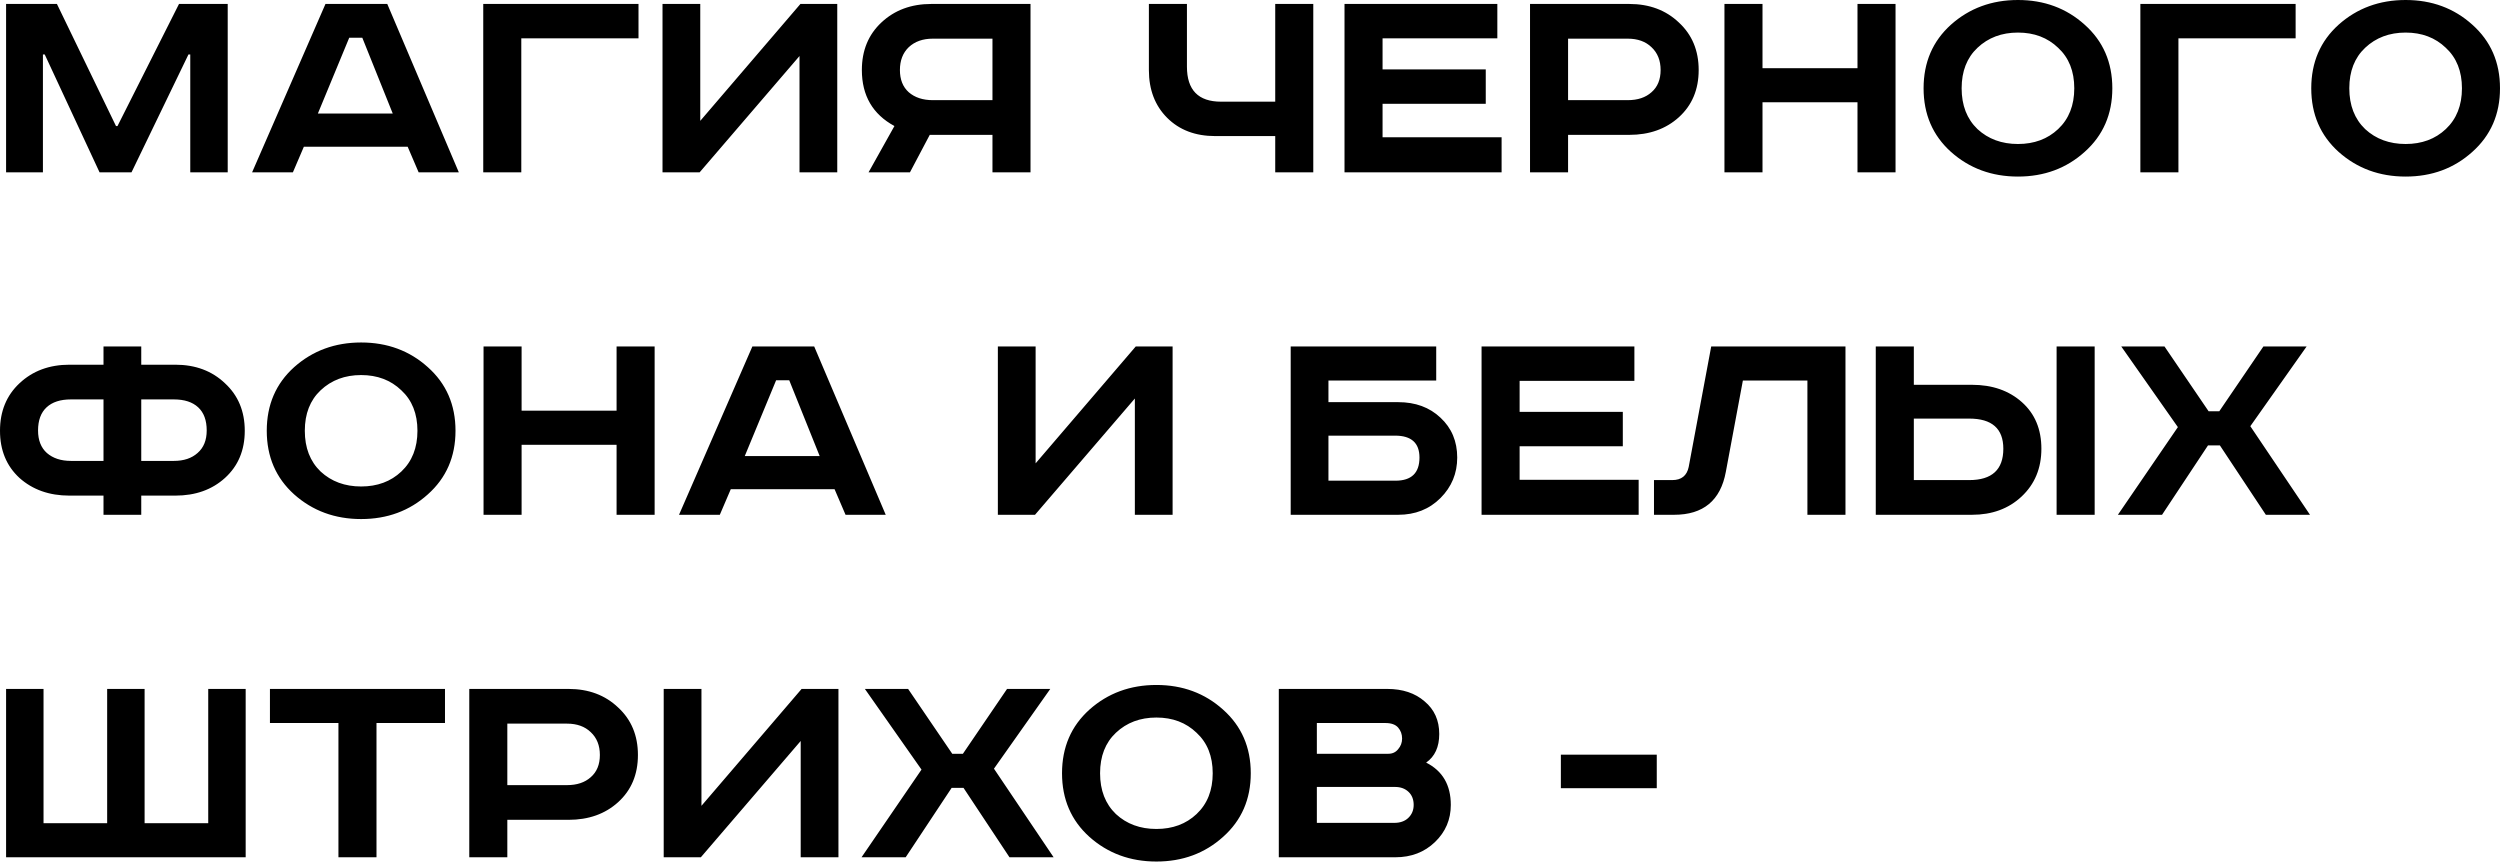 <?xml version="1.0" encoding="UTF-8"?> <svg xmlns="http://www.w3.org/2000/svg" width="2628" height="906" viewBox="0 0 2628 906" fill="none"> <path d="M6.399 4.16H59.842L121.925 132.487H123.525L188.168 4.16H239.371V181.13H200.009V57.283H198.089L138.246 181.13H104.644L47.041 57.283H45.121V181.13H6.399V4.16ZM367.098 39.682L334.136 119.366H412.86L380.858 39.682H367.098ZM342.136 4.16H407.1L482.304 181.13H440.061L428.541 154.248H319.415L307.894 181.13H265.012L342.136 4.16ZM507.987 4.16H671.196V40.322H547.989V181.13H507.987V4.16ZM696.435 4.16H736.117V127.047L841.402 4.16H880.124V181.13H840.442V58.883L735.477 181.13H696.435V4.16ZM1083.28 4.16V181.13H1043.28V141.767H977.354L956.553 181.13H913.031L940.232 132.487C917.404 120.113 905.991 100.485 905.991 73.604C905.991 53.123 912.818 36.482 926.472 23.681C940.339 10.667 957.833 4.16 978.954 4.16H1083.28ZM1043.28 40.642H980.554C970.101 40.642 961.673 43.629 955.273 49.603C949.086 55.576 945.993 63.577 945.993 73.604C945.993 83.631 949.086 91.418 955.273 96.965C961.673 102.512 970.101 105.286 980.554 105.286H1043.28V40.642ZM1207.71 4.16H1247.71V70.084C1247.71 94.618 1259.66 106.886 1283.56 106.886H1340.52V4.16H1380.52V181.13H1340.52V143.048H1277.47C1256.57 143.048 1239.71 136.647 1226.91 123.847C1214.11 111.046 1207.71 94.298 1207.71 73.604V4.16ZM1413.35 4.16H1574V40.322H1453.35V72.964H1561.83V109.126H1453.35V144.328H1578.48V181.13H1413.35V4.16ZM1608.36 4.16H1712.68C1733.8 4.16 1751.19 10.667 1764.85 23.681C1778.71 36.482 1785.65 53.123 1785.65 73.604C1785.65 94.085 1778.71 110.619 1764.85 123.207C1751.19 135.581 1733.8 141.767 1712.68 141.767H1648.36V181.13H1608.36V4.16ZM1648.36 40.642V105.286H1711.08C1721.54 105.286 1729.86 102.512 1736.04 96.965C1742.44 91.418 1745.64 83.631 1745.64 73.604C1745.64 63.577 1742.44 55.576 1736.04 49.603C1729.86 43.629 1721.54 40.642 1711.08 40.642H1648.36ZM1812.74 4.16H1852.74V71.684H1952.59V4.16H1992.59V181.13H1952.59V107.526H1852.74V181.13H1812.74V4.16ZM2078.71 50.243C2067.62 60.697 2062.07 74.884 2062.07 92.805C2062.07 110.726 2067.62 125.02 2078.71 135.687C2090.02 146.141 2104.21 151.368 2121.27 151.368C2138.34 151.368 2152.42 146.141 2163.52 135.687C2174.82 125.02 2180.48 110.726 2180.48 92.805C2180.48 74.884 2174.82 60.697 2163.52 50.243C2152.42 39.575 2138.34 34.242 2121.27 34.242C2104.21 34.242 2090.02 39.575 2078.71 50.243ZM2191.36 25.922C2210.77 43.202 2220.48 65.497 2220.48 92.805C2220.48 120.113 2210.77 142.408 2191.36 159.688C2172.16 176.969 2148.8 185.61 2121.27 185.61C2093.75 185.61 2070.28 176.969 2050.87 159.688C2031.67 142.408 2022.07 120.113 2022.07 92.805C2022.07 65.497 2031.67 43.202 2050.87 25.922C2070.28 8.641 2093.75 0 2121.27 0C2148.8 0 2172.16 8.641 2191.36 25.922ZM2249.95 4.16H2413.16V40.322H2289.96V181.13H2249.95V4.16ZM2486.23 50.243C2475.14 60.697 2469.59 74.884 2469.59 92.805C2469.59 110.726 2475.14 125.02 2486.23 135.687C2497.54 146.141 2511.73 151.368 2528.8 151.368C2545.86 151.368 2559.94 146.141 2571.04 135.687C2582.34 125.02 2588 110.726 2588 92.805C2588 74.884 2582.34 60.697 2571.04 50.243C2559.94 39.575 2545.86 34.242 2528.8 34.242C2511.73 34.242 2497.54 39.575 2486.23 50.243ZM2598.88 25.922C2618.29 43.202 2628 65.497 2628 92.805C2628 120.113 2618.29 142.408 2598.88 159.688C2579.68 176.969 2556.32 185.61 2528.8 185.61C2501.27 185.61 2477.81 176.969 2458.39 159.688C2439.19 142.408 2429.59 120.113 2429.59 92.805C2429.59 65.497 2439.19 43.202 2458.39 25.922C2477.81 8.641 2501.27 0 2528.8 0C2556.32 0 2579.68 8.641 2598.88 25.922ZM108.804 383.38V364.179H148.486V383.38H184.328C205.449 383.38 222.837 389.887 236.491 402.901C250.358 415.702 257.292 432.343 257.292 452.824C257.292 473.305 250.358 489.839 236.491 502.426C222.837 514.8 205.449 520.987 184.328 520.987H148.486V541.148H108.804V520.987H72.962C51.841 520.987 34.347 514.8 20.48 502.426C6.825 489.839 -0.002 473.305 -0.002 452.824C-0.002 432.343 6.825 415.702 20.48 402.901C34.347 389.887 51.841 383.38 72.962 383.38H108.804ZM108.804 419.862H74.562C63.468 419.862 54.935 422.635 48.961 428.182C42.987 433.729 40.001 441.836 40.001 452.504C40.001 462.744 43.094 470.638 49.281 476.185C55.681 481.732 64.108 484.505 74.562 484.505H108.804V419.862ZM148.486 419.862V484.505H182.728C193.182 484.505 201.502 481.732 207.689 476.185C214.09 470.638 217.29 462.744 217.29 452.504C217.29 441.836 214.303 433.729 208.329 428.182C202.356 422.635 193.822 419.862 182.728 419.862H148.486ZM337.058 410.261C325.965 420.715 320.418 434.903 320.418 452.824C320.418 470.745 325.965 485.039 337.058 495.706C348.366 506.16 362.553 511.387 379.621 511.387C396.688 511.387 410.769 506.16 421.863 495.706C433.17 485.039 438.824 470.745 438.824 452.824C438.824 434.903 433.17 420.715 421.863 410.261C410.769 399.594 396.688 394.261 379.621 394.261C362.553 394.261 348.366 399.594 337.058 410.261ZM449.704 385.94C469.119 403.221 478.826 425.516 478.826 452.824C478.826 480.132 469.119 502.426 449.704 519.707C430.503 536.988 407.142 545.629 379.621 545.629C352.099 545.629 328.631 536.988 309.217 519.707C290.016 502.426 280.416 480.132 280.416 452.824C280.416 425.516 290.016 403.221 309.217 385.94C328.631 368.659 352.099 360.019 379.621 360.019C407.142 360.019 430.503 368.659 449.704 385.94ZM508.3 364.179H548.302V431.703H648.147V364.179H688.149V541.148H648.147V467.544H548.302V541.148H508.3V364.179ZM815.871 399.701L782.909 479.385H861.633L829.632 399.701H815.871ZM790.91 364.179H855.873L931.077 541.148H888.835L877.314 514.267H768.188L756.668 541.148H713.786L790.91 364.179ZM1048.95 364.179H1088.64V487.065L1193.92 364.179H1232.64V541.148H1192.96V418.902L1088 541.148H1048.95V364.179ZM1356.78 364.179H1509.75V400.021H1396.46V422.742H1469.75C1487.88 422.742 1502.71 428.182 1514.23 439.063C1525.96 449.944 1531.83 463.918 1531.83 480.985C1531.83 497.626 1525.96 511.813 1514.23 523.547C1502.5 535.281 1487.67 541.148 1469.75 541.148H1356.78V364.179ZM1396.46 457.944V505.306H1466.87C1483.72 505.306 1492.15 497.199 1492.15 480.985C1492.15 465.624 1483.61 457.944 1466.55 457.944H1396.46ZM1557.42 364.179H1718.07V400.341H1597.42V432.983H1705.9V469.145H1597.42V504.346H1722.55V541.148H1557.42V364.179ZM1798.83 364.179H1939.96V541.148H1899.95V400.021H1832.11L1814.19 496.026C1808.64 526.107 1790.51 541.148 1759.79 541.148H1738.67V504.666H1757.87C1767.47 504.666 1773.23 500.079 1775.15 490.906L1798.83 364.179ZM2161.9 364.179H2201.91V541.148H2161.9V364.179ZM1971.81 364.179H2011.82V404.501H2072.94C2094.27 404.501 2111.77 410.581 2125.42 422.742C2139.08 434.903 2145.9 451.224 2145.9 471.705C2145.9 492.186 2138.97 508.933 2125.1 521.947C2111.45 534.748 2094.06 541.148 2072.94 541.148H1971.81V364.179ZM2011.82 440.023V504.666H2070.06C2093.95 504.666 2105.9 493.679 2105.9 471.705C2105.9 450.584 2093.95 440.023 2070.06 440.023H2011.82ZM2229.85 364.179H2275.3L2321.7 432.343H2332.9L2379.3 364.179H2424.74L2365.54 448.023L2428.26 541.148H2381.86L2333.54 468.184H2321.06L2272.74 541.148H2226.33L2289.38 448.983L2229.85 364.179ZM6.399 724.198H45.761V865.325H112.644V724.198H152.006V865.325H218.89V724.198H258.252V901.167H6.399V724.198ZM283.763 724.198H467.773V760.04H395.769V901.167H355.767V760.04H283.763V724.198ZM493.299 724.198H597.625C618.746 724.198 636.133 730.705 649.787 743.719C663.655 756.519 670.588 773.16 670.588 793.641C670.588 814.122 663.655 830.657 649.787 843.244C636.133 855.618 618.746 861.805 597.625 861.805H533.301V901.167H493.299V724.198ZM533.301 760.68V825.323H596.024C606.478 825.323 614.799 822.55 620.986 817.003C627.386 811.456 630.586 803.669 630.586 793.641C630.586 783.614 627.386 775.614 620.986 769.64C614.799 763.667 606.478 760.68 596.024 760.68H533.301ZM697.685 724.198H737.367V847.084L842.652 724.198H881.374V901.167H841.692V778.921L736.727 901.167H697.685V724.198ZM909.161 724.198H954.603L1001.01 792.361H1012.21L1058.61 724.198H1104.05L1044.85 808.042L1107.57 901.167H1061.17L1012.85 828.203H1000.37L952.043 901.167H905.641L968.684 809.002L909.161 724.198ZM1173.04 770.28C1161.95 780.734 1156.4 794.921 1156.4 812.842C1156.4 830.763 1161.95 845.057 1173.04 855.725C1184.35 866.179 1198.53 871.405 1215.6 871.405C1232.67 871.405 1246.75 866.179 1257.84 855.725C1269.15 845.057 1274.8 830.763 1274.8 812.842C1274.8 794.921 1269.15 780.734 1257.84 770.28C1246.75 759.613 1232.67 754.279 1215.6 754.279C1198.53 754.279 1184.35 759.613 1173.04 770.28ZM1285.69 745.959C1305.1 763.24 1314.81 785.534 1314.81 812.842C1314.81 840.15 1305.1 862.445 1285.69 879.726C1266.48 897.007 1243.12 905.647 1215.6 905.647C1188.08 905.647 1164.61 897.007 1145.2 879.726C1126 862.445 1116.4 840.15 1116.4 812.842C1116.4 785.534 1126 763.24 1145.2 745.959C1164.61 728.678 1188.08 720.038 1215.6 720.038C1243.12 720.038 1266.48 728.678 1285.69 745.959ZM1344.28 724.198H1458.21C1474.42 724.198 1487.54 728.571 1497.57 737.318C1507.81 745.852 1512.93 757.266 1512.93 771.56C1512.93 785.214 1508.34 795.241 1499.17 801.642C1516.45 810.389 1525.09 825.216 1525.09 846.124C1525.09 861.485 1519.54 874.499 1508.45 885.166C1497.36 895.833 1483.49 901.167 1466.85 901.167H1344.28V724.198ZM1384.28 760.04V792.361H1459.49C1463.75 792.361 1467.17 790.761 1469.73 787.561C1472.5 784.361 1473.89 780.627 1473.89 776.361C1473.89 771.88 1472.5 768.04 1469.73 764.84C1466.95 761.64 1462.47 760.04 1456.29 760.04H1384.28ZM1384.28 827.243V865.005H1465.57C1471.75 865.005 1476.66 863.298 1480.29 859.885C1484.13 856.258 1486.05 851.671 1486.05 846.124C1486.05 840.364 1484.23 835.777 1480.61 832.363C1476.98 828.95 1472.29 827.243 1466.53 827.243H1384.28ZM1640.78 793.321H1741.59V828.523H1640.78V793.321Z" fill="black"></path> </svg> 